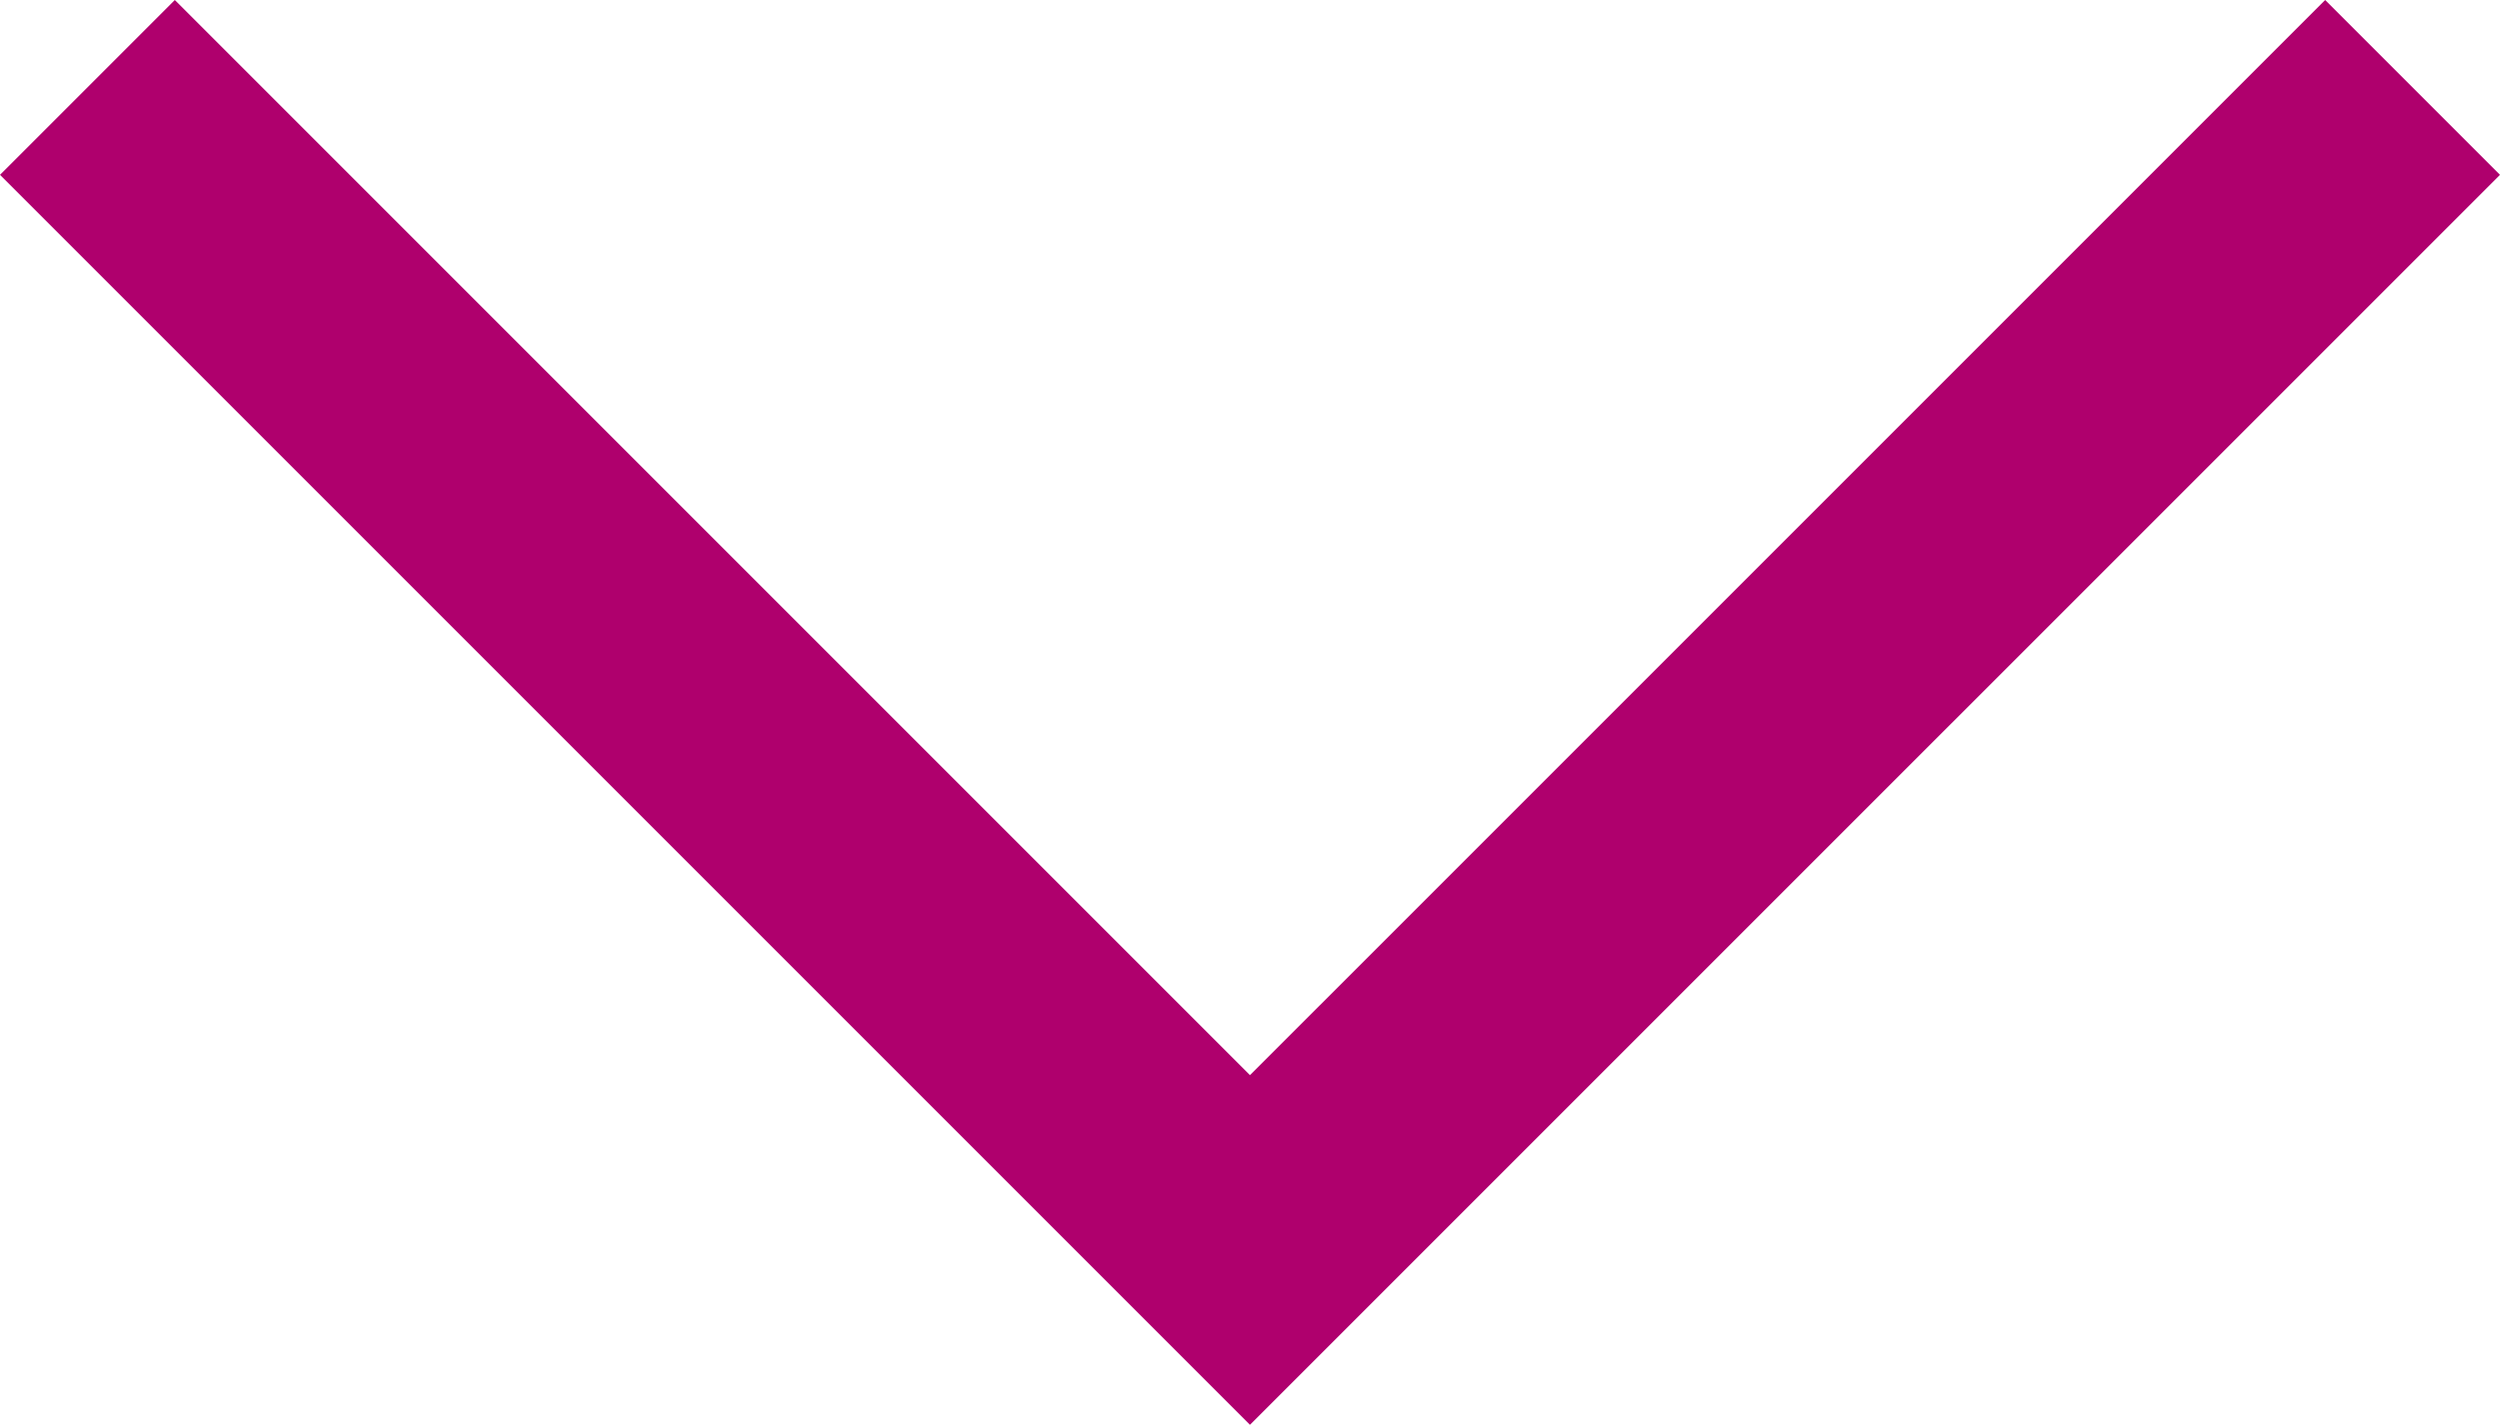 <svg xmlns="http://www.w3.org/2000/svg" width="50.559" height="28.815" viewBox="0 0 50.559 28.815">
  <path id="Arrow" d="M192.55,12.035,169.038,35.546,145.527,12.035" transform="translate(-143.759 -10.267)" fill="none" stroke="#af006d" stroke-width="5"/>
</svg>
